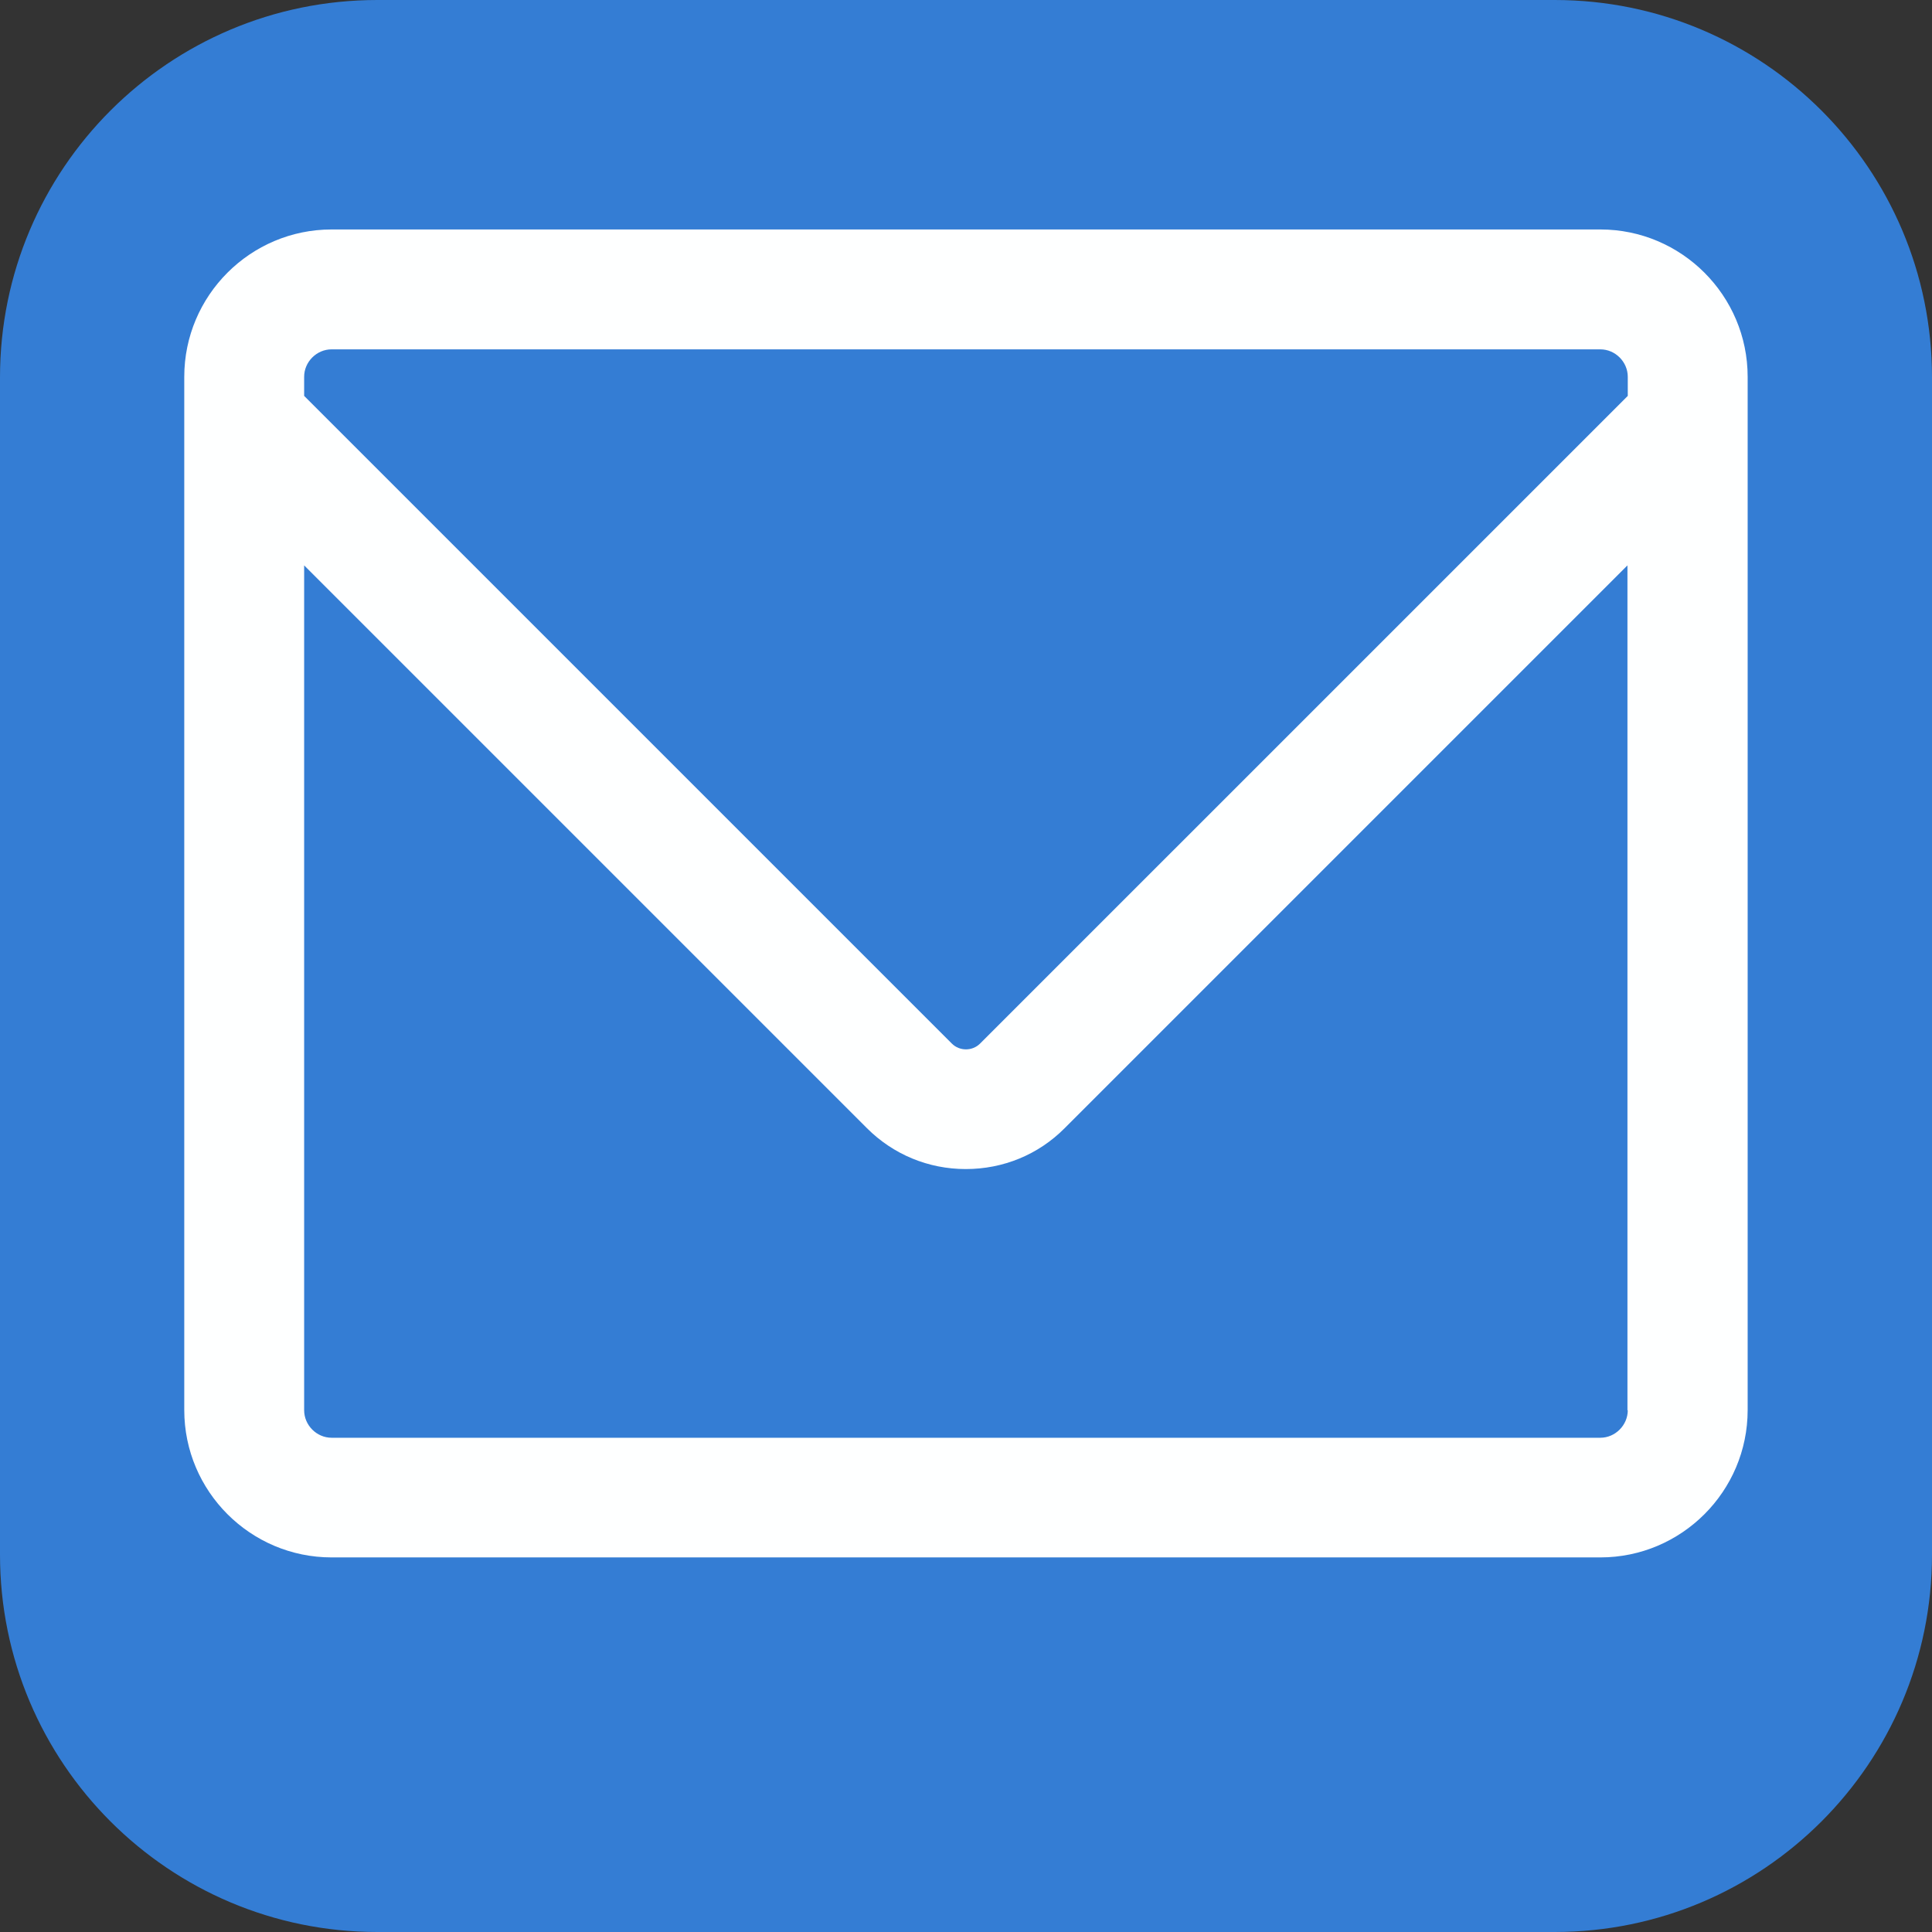 <svg xmlns="http://www.w3.org/2000/svg" xmlns:xlink="http://www.w3.org/1999/xlink" width="128" zoomAndPan="magnify" viewBox="0 0 96 96" height="128" preserveAspectRatio="xMidYMid meet" version="1.0"><rect x="0" y="0" width="96" height="96" fill="#333333" stroke="none"/><defs><clipPath id="dc5ce4e926"><path d="M 18.75 0 L 77.25 0 C 87.605 0 96 8.395 96 18.75 L 96 77.25 C 96 87.605 87.605 96 77.25 96 L 18.75 96 C 8.395 96 0 87.605 0 77.25 L 0 18.75 C 0 8.395 8.395 0 18.75 0 Z M 18.75 0 " clip-rule="nonzero"/></clipPath><clipPath id="64b8e00b37"><path d="M 9.156 11.379 L 87 11.379 L 87 77.379 L 9.156 77.379 Z M 9.156 11.379 " clip-rule="nonzero"/></clipPath></defs><g clip-path="url(#dc5ce4e926)"><rect x="-9.6" width="115.2" fill="#347dd4" y="-9.6" height="115.2" fill-opacity="1"/></g><g clip-path="url(#64b8e00b37)"><path fill="#feffff" d="M 79.52 11.402 L 16.477 11.402 C 12.441 11.402 9.156 14.688 9.156 18.723 L 9.156 70.066 C 9.156 74.102 12.441 77.387 16.477 77.387 L 79.52 77.387 C 83.555 77.387 86.84 74.102 86.84 70.066 L 86.84 18.723 C 86.84 14.688 83.555 11.402 79.52 11.402 Z M 15.113 18.723 C 15.113 17.98 15.734 17.359 16.477 17.359 L 79.52 17.359 C 80.262 17.359 80.883 17.98 80.883 18.723 L 80.883 19.672 L 48.699 51.855 C 48.316 52.238 47.68 52.238 47.297 51.855 L 15.113 19.672 Z M 80.883 70.074 C 80.883 70.816 80.262 71.441 79.52 71.441 L 16.477 71.441 C 15.734 71.441 15.113 70.816 15.113 70.074 L 15.113 28.094 L 43.078 56.059 C 44.387 57.367 46.133 58.09 47.988 58.09 C 49.848 58.09 51.594 57.375 52.902 56.059 L 80.867 28.094 L 80.867 70.074 Z M 80.883 70.074 " fill-opacity="1" fill-rule="nonzero"/></g></svg>